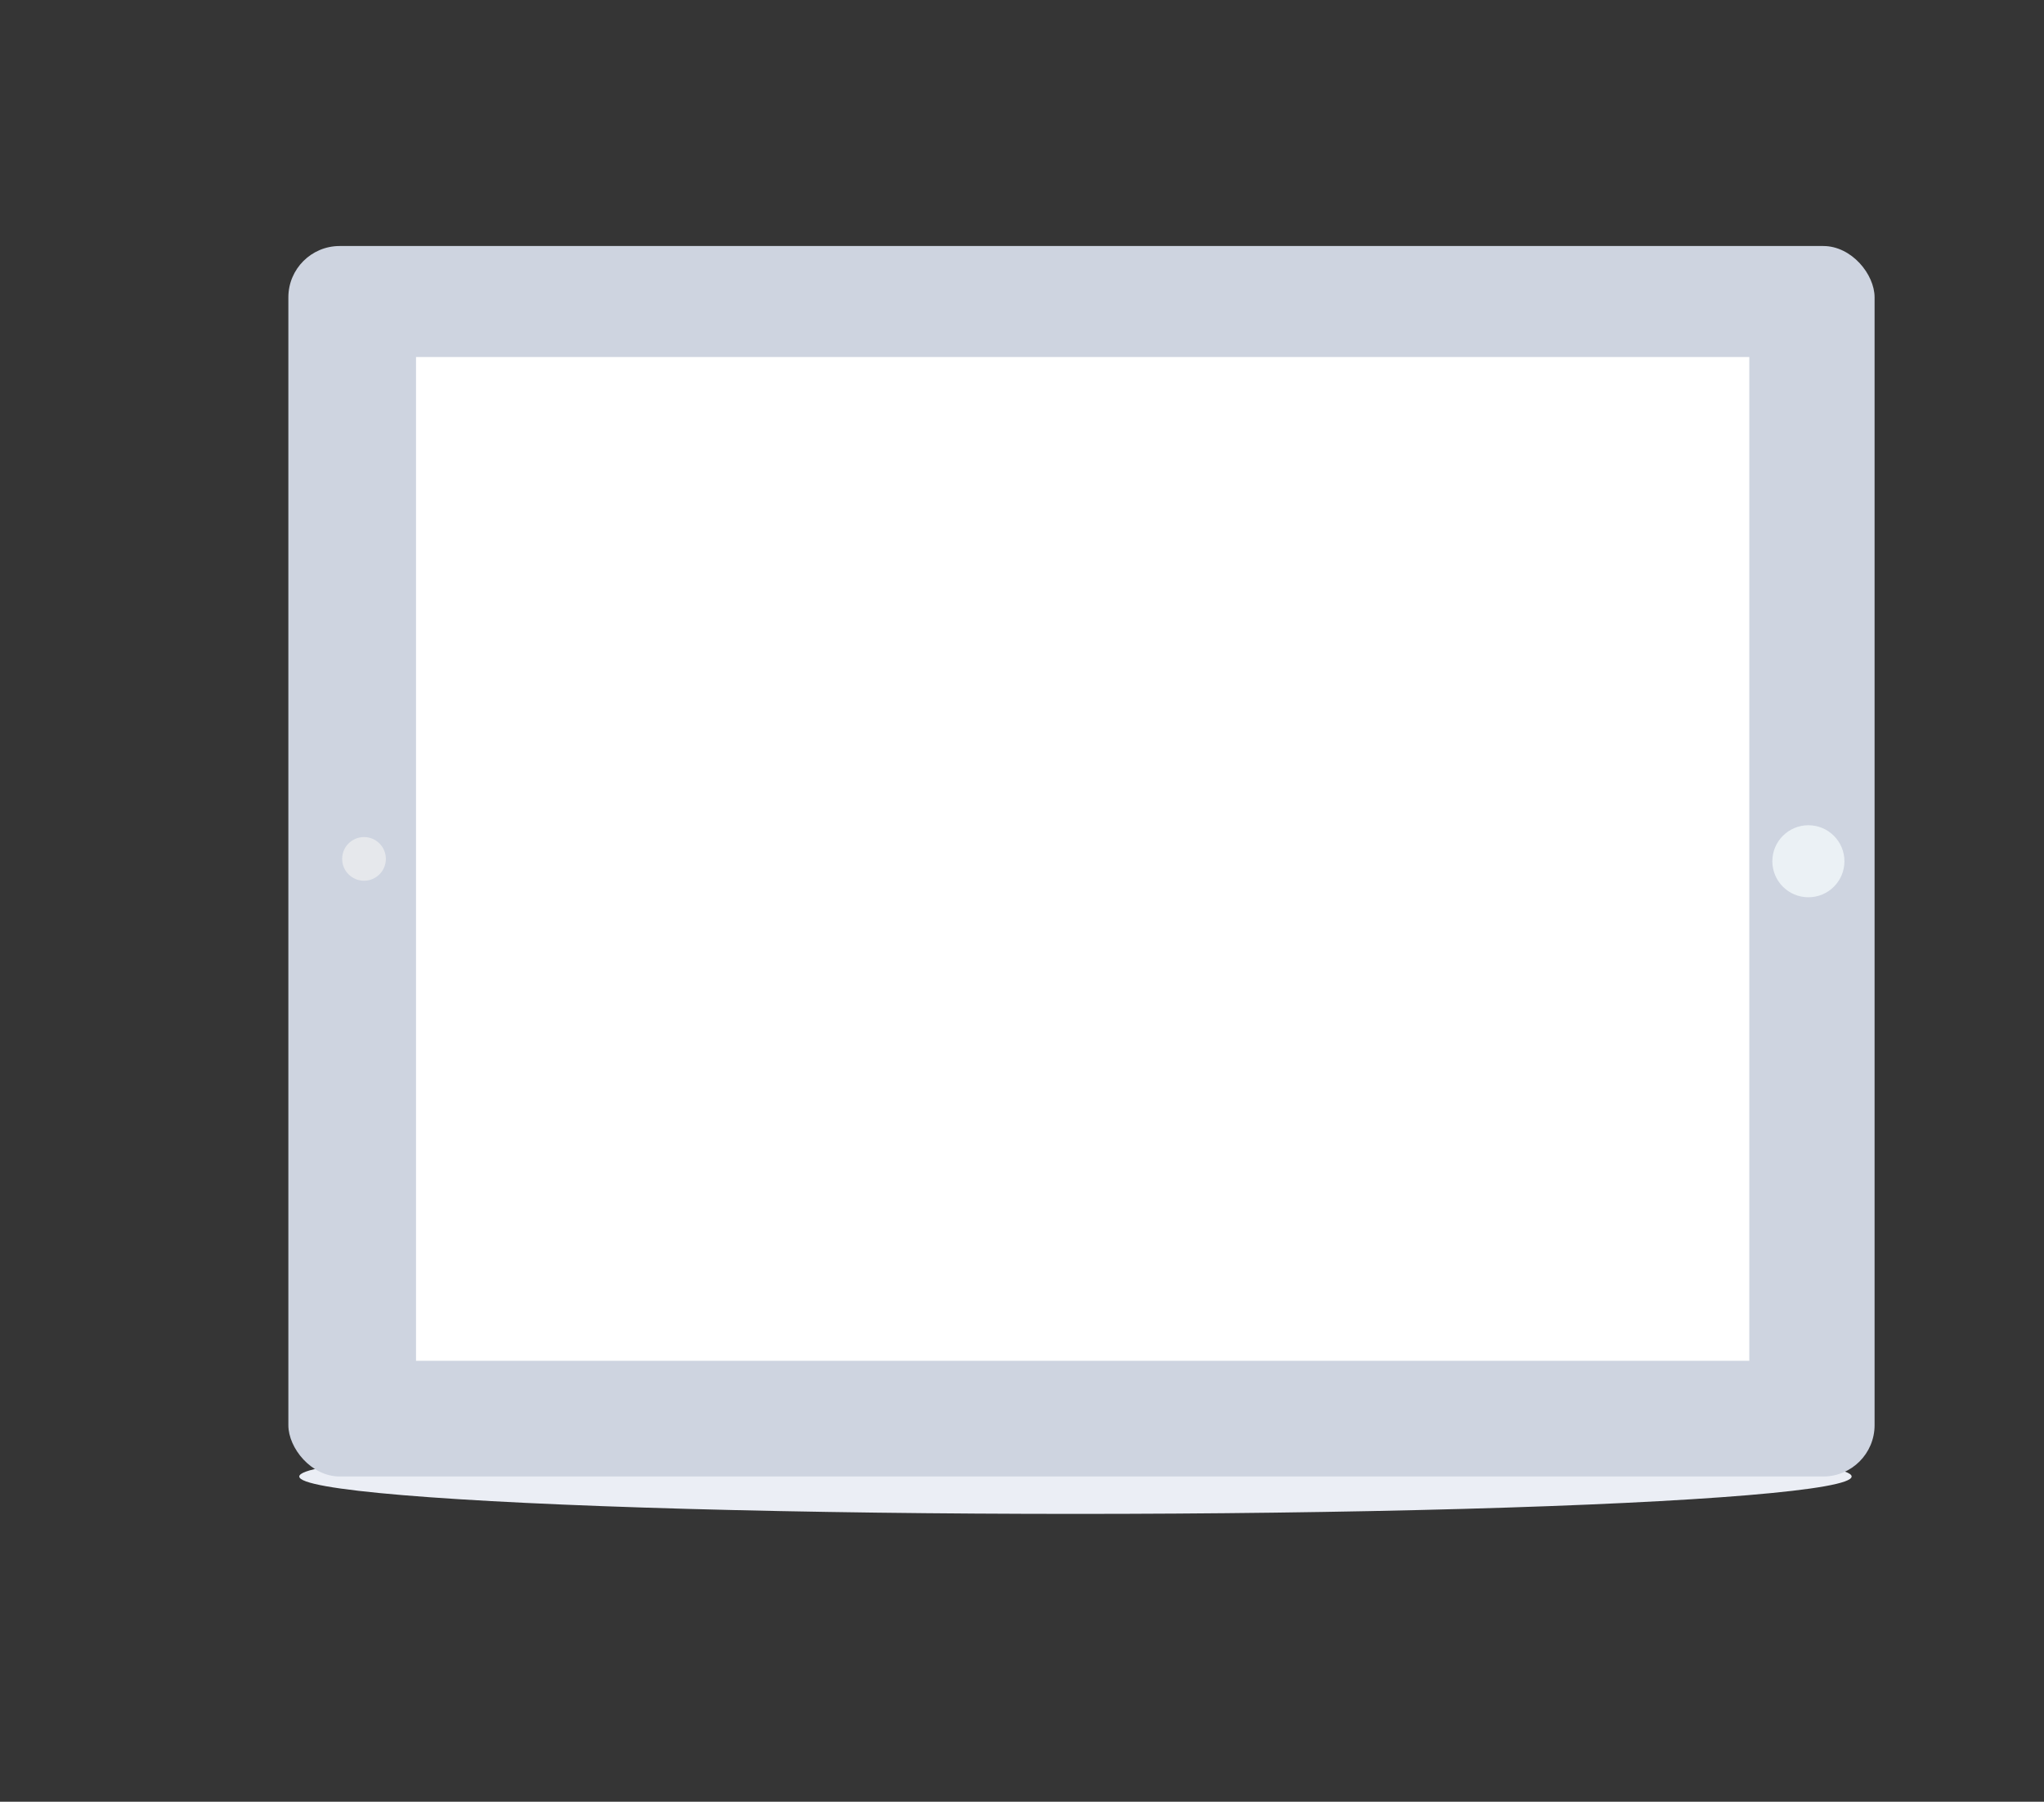 <svg xmlns="http://www.w3.org/2000/svg" width="464" height="409" viewBox="0 0 464 409">
  <rect x="0" y="0" width="464" height="409" fill="#333333" stroke="none"/>
  <g fill="none">
    <rect width="464" height="409" fill="#FFF" fill-opacity=".01"/>
    <ellipse cx="244.133" cy="335.171" fill="#EBEEF5" rx="176.197" ry="8.491"/>
    <rect width="360.082" height="279.324" x="65.46" y="55.847" fill="#CED4E0" rx="11.648"/>
    <rect width="302.662" height="227.857" x="94.439" y="81.045" fill="#FFF"/>
    <ellipse cx="82.632" cy="194.974" fill="#E6E8EC" rx="4.962" ry="4.957"/>
    <ellipse cx="410.515" cy="195.509" fill="#EBF1F5" rx="8.183" ry="8.175"/>
  </g>
</svg>
